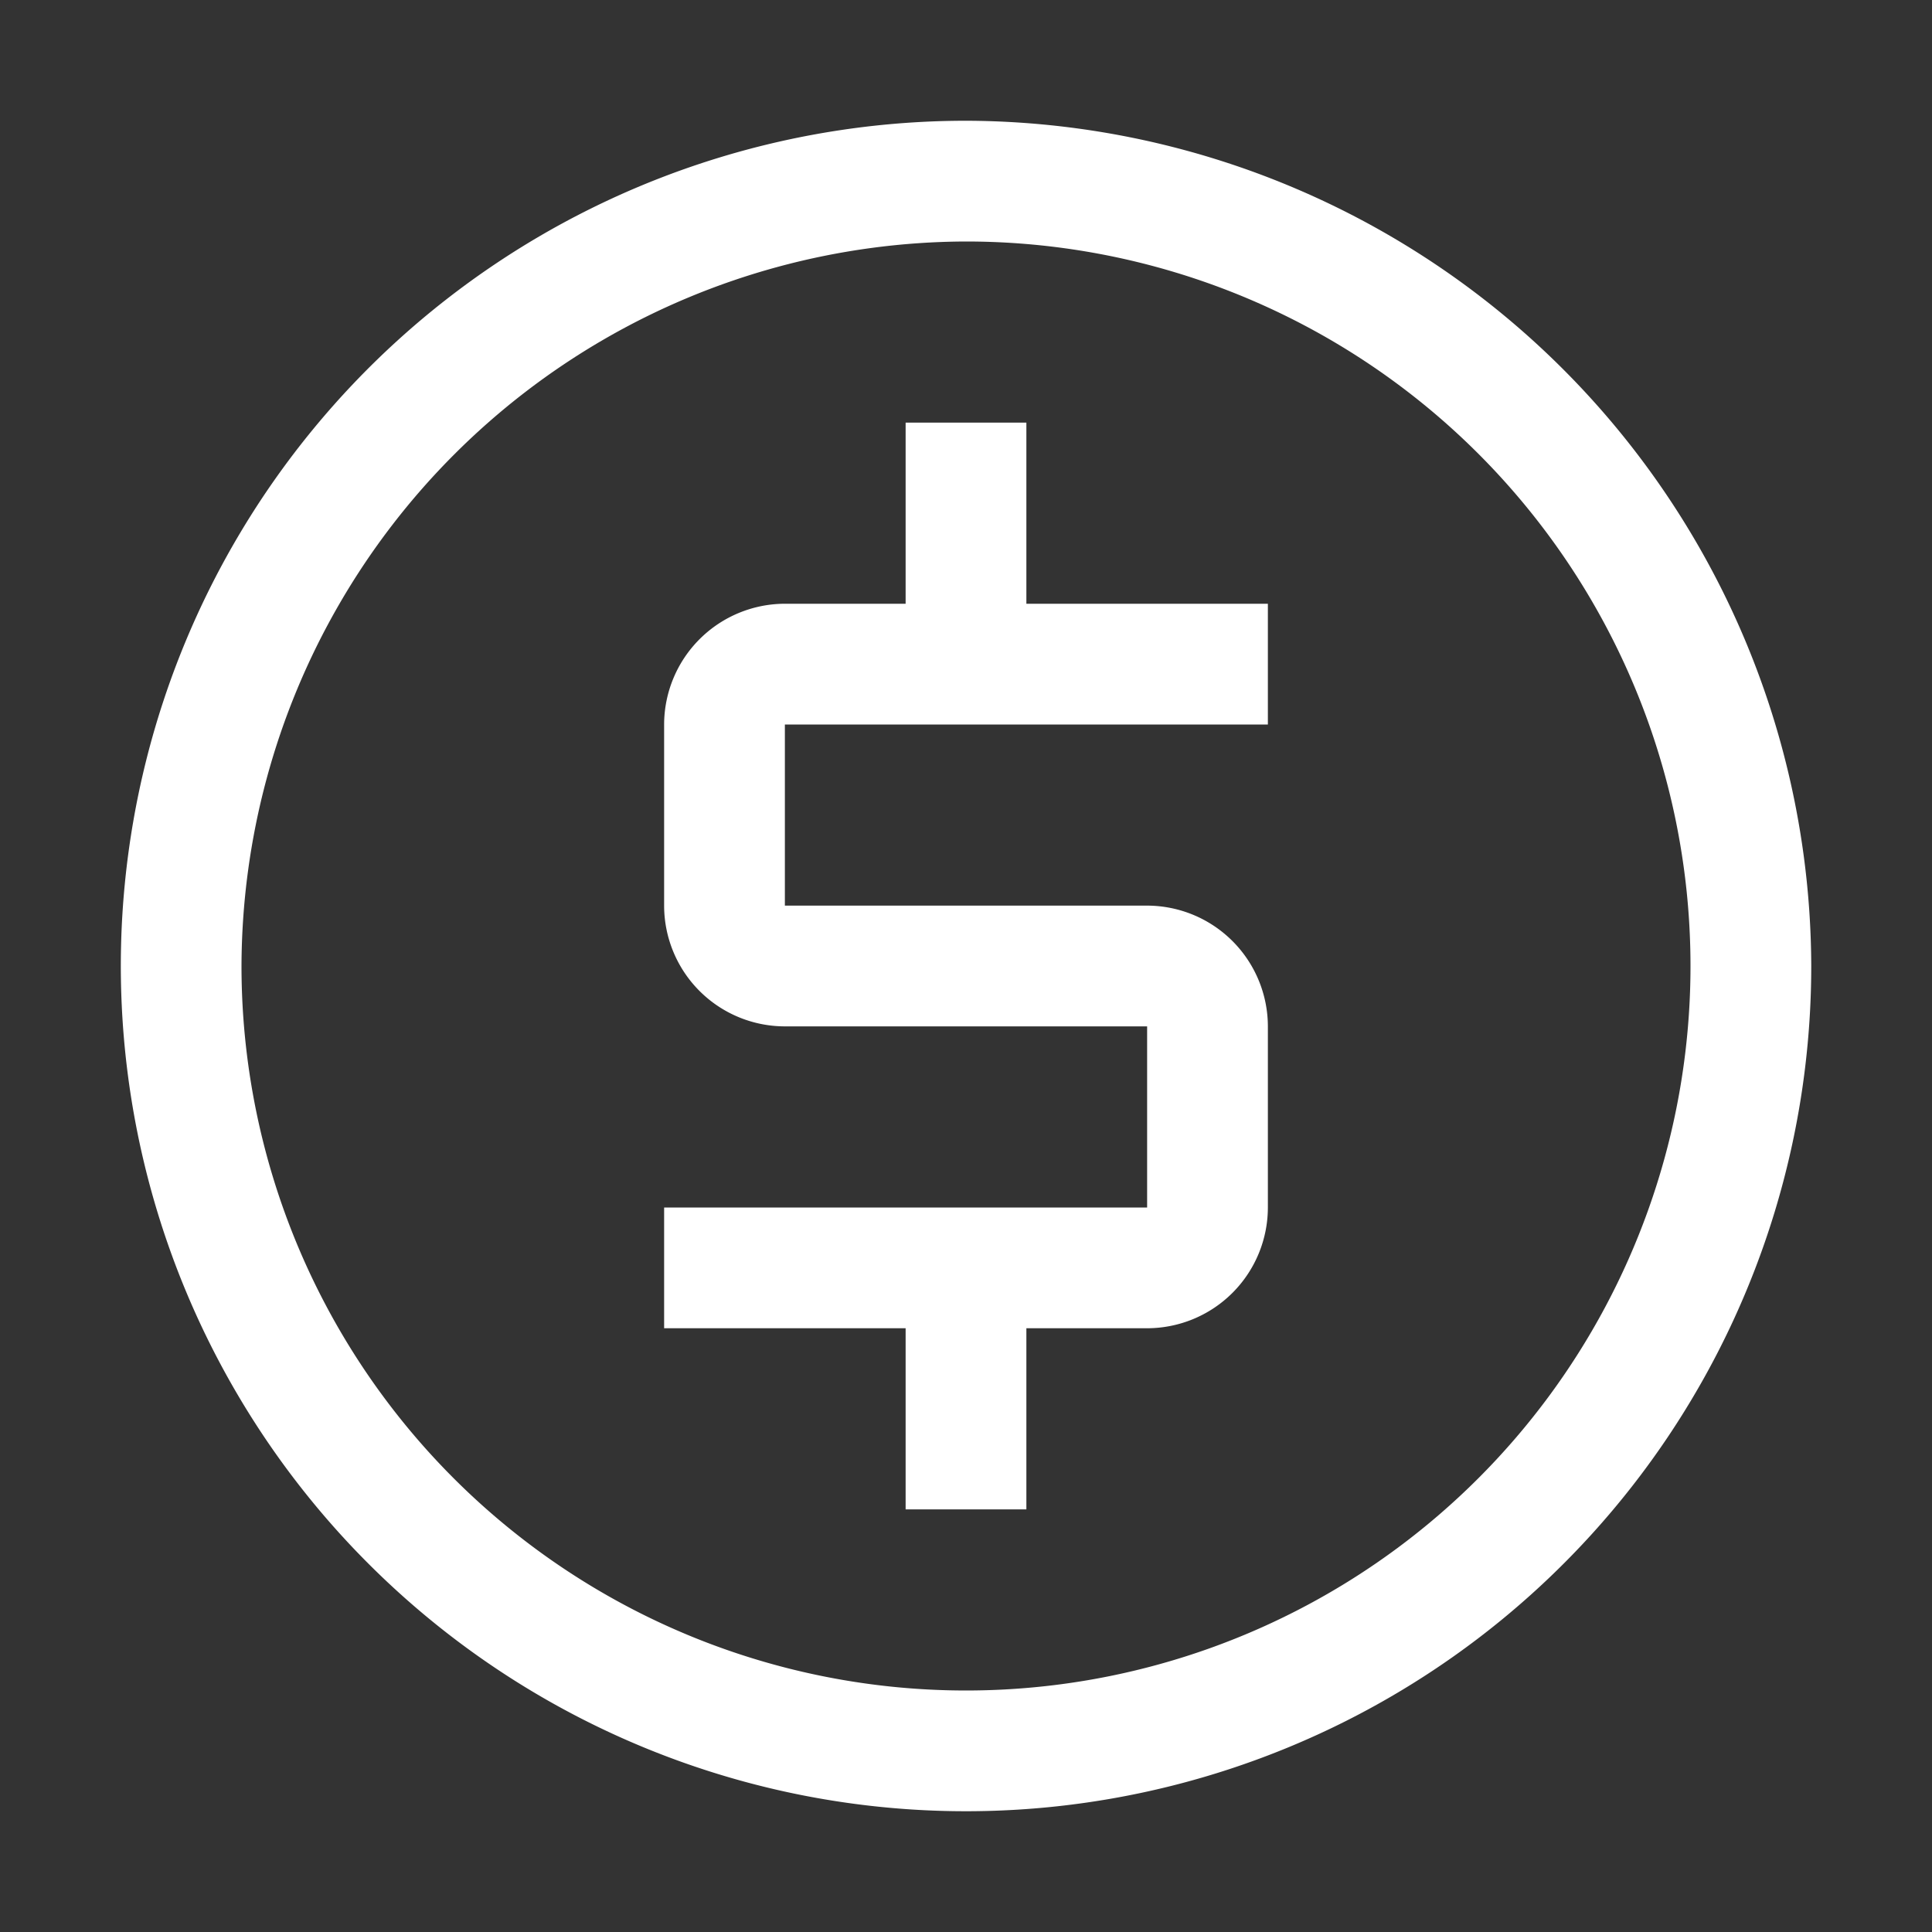 <svg xmlns="http://www.w3.org/2000/svg" width="32" height="32" fill="none" viewBox="0 0 32 32"><rect x="0" y="0" width="32" height="32" fill="#333333" stroke="none"/><path fill="#fff" d="M16 2a14.042 14.042 0 0 1 14 14 14.001 14.001 0 0 1-16.731 13.731A14.002 14.002 0 0 1 3.066 10.643 14 14 0 0 1 15.999 2Zm0 2A12.036 12.036 0 0 0 4 16 12 12 0 1 0 16 4Zm1 3v3h4v2h-8v3h6a2.003 2.003 0 0 1 2 2v3a2.002 2.002 0 0 1-2 2h-2v3h-2v-3h-4v-2h8v-3h-6a2.002 2.002 0 0 1-2-2v-3a2.004 2.004 0 0 1 2-2h2V7h2Z"/></svg>